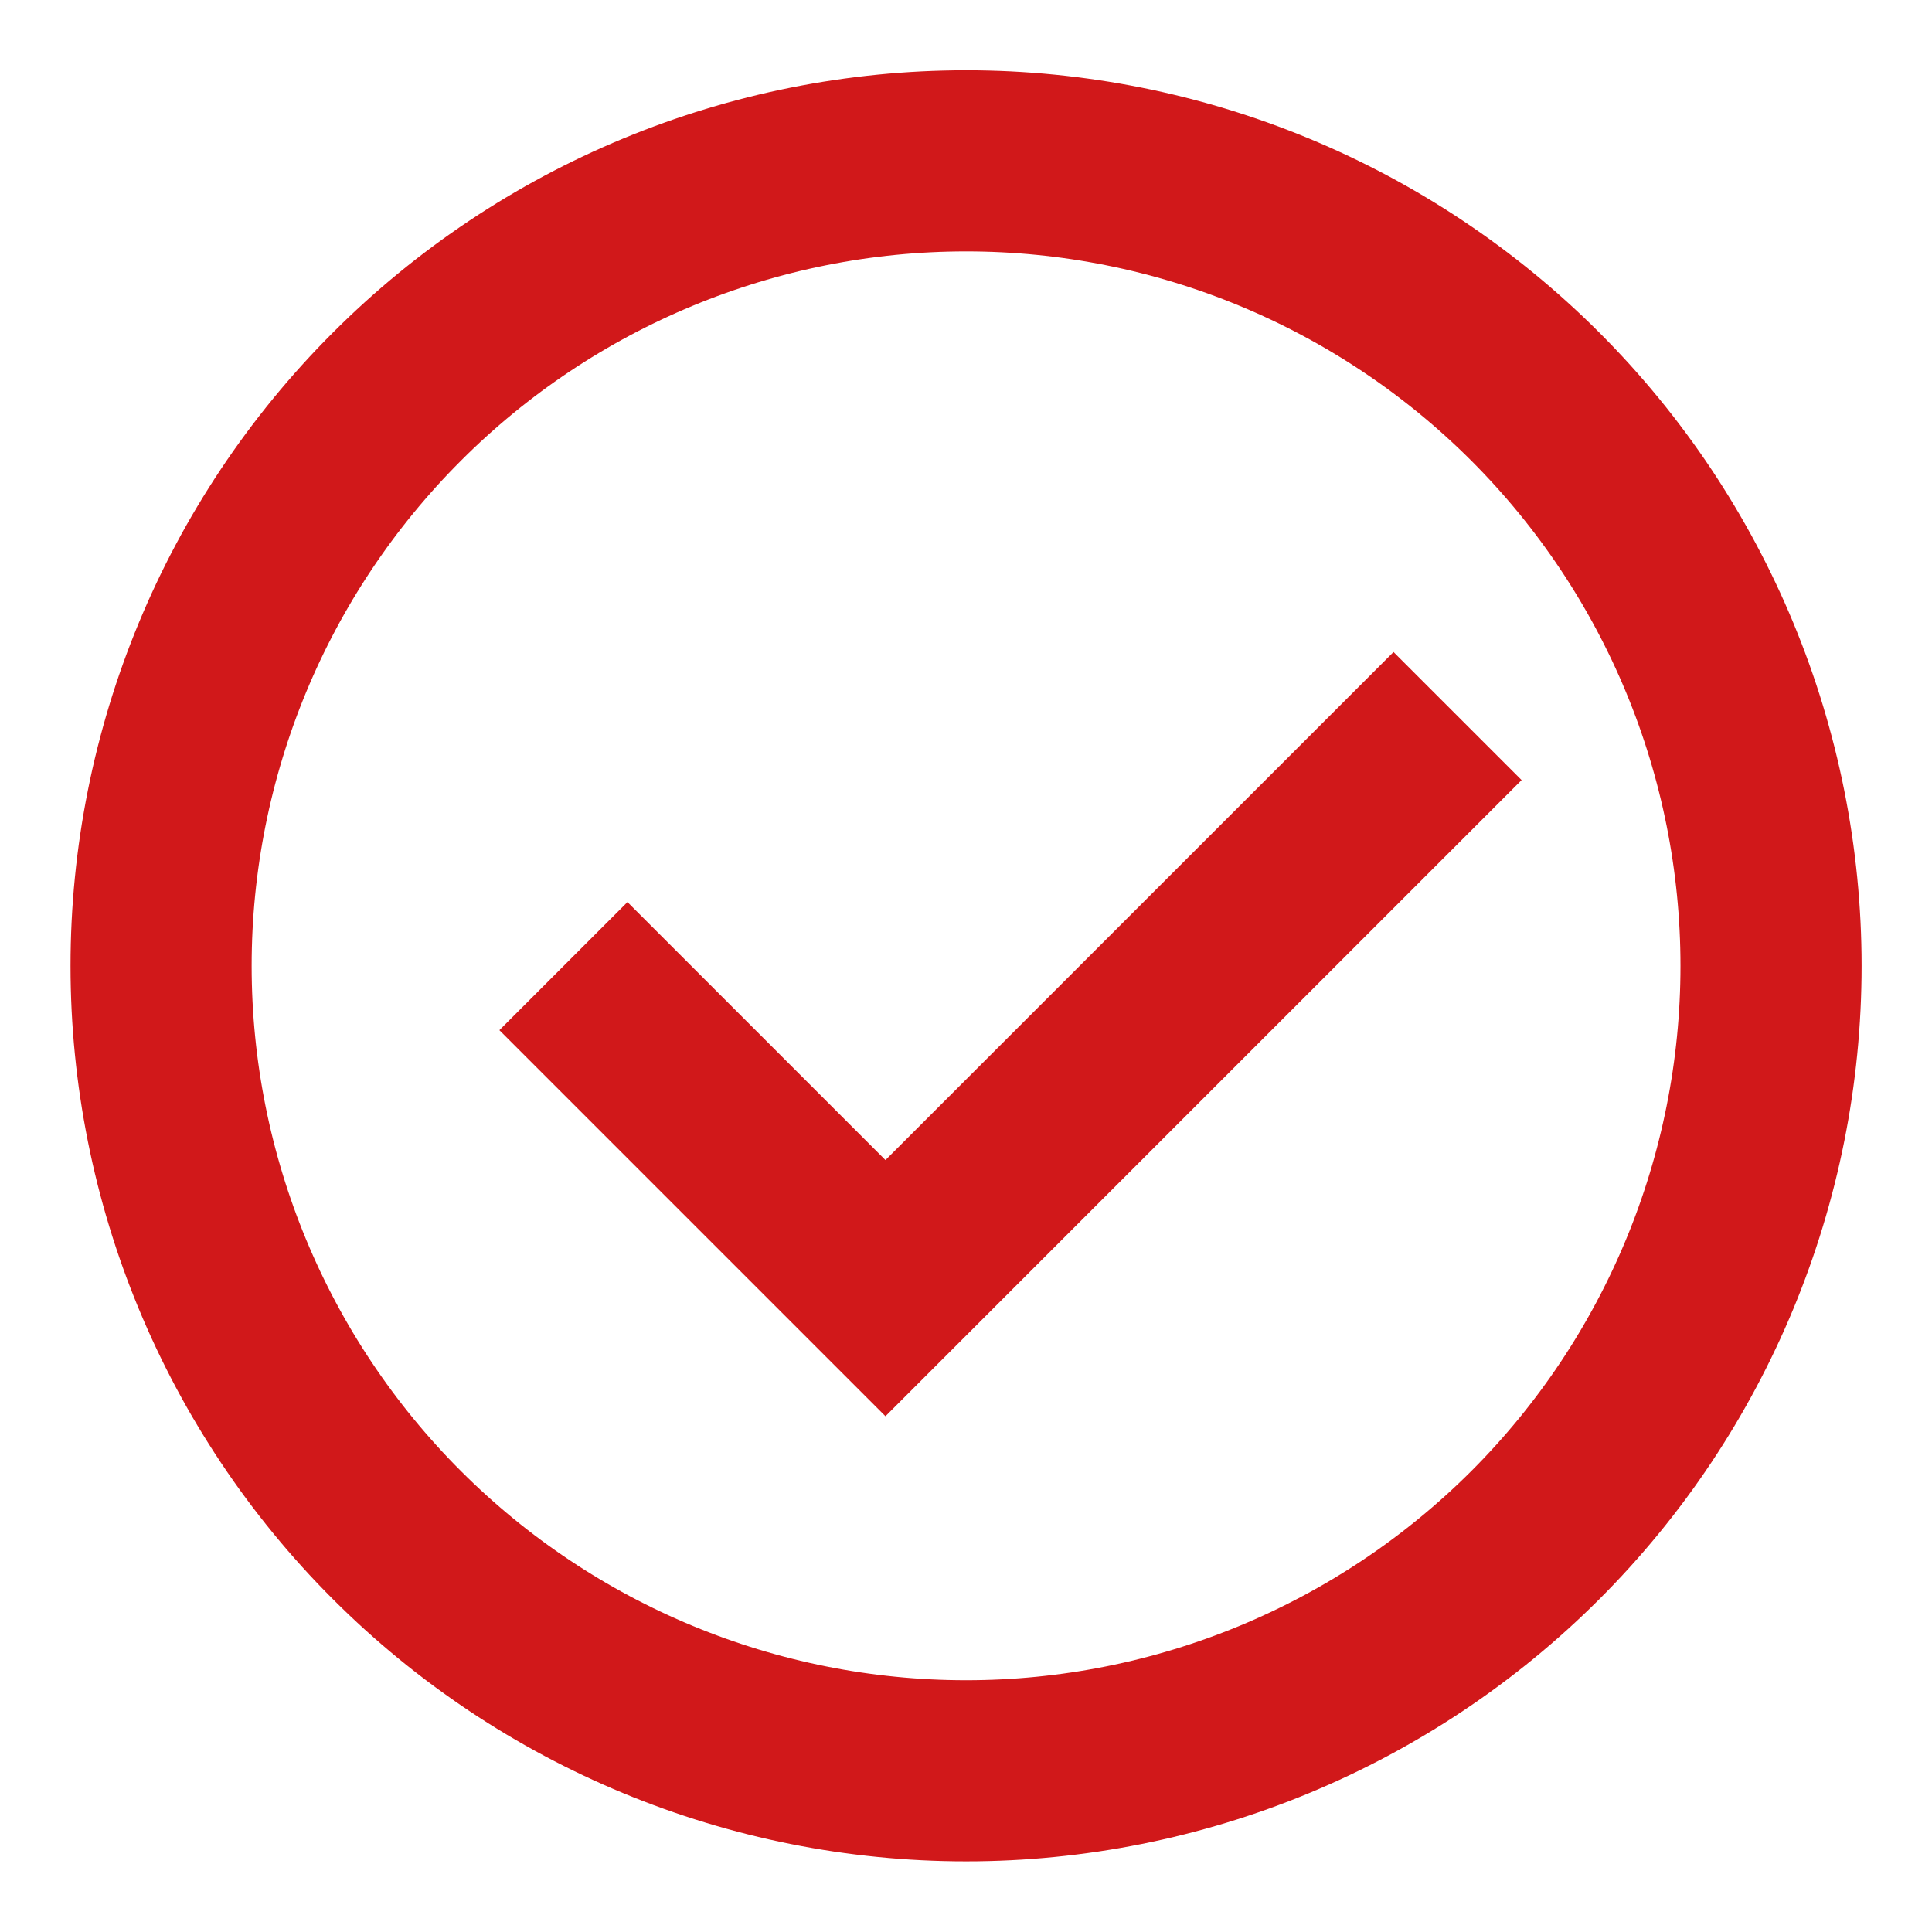 <?xml version="1.0" encoding="UTF-8"?> <svg xmlns="http://www.w3.org/2000/svg" width="16" height="16" viewBox="0 0 16 16" fill="none"><g clip-path="url(#clip0_72_2340)"><path d="M12.071 5.93L7.333 10.668L4.666 8.001" stroke="#D1181A" stroke-width="1.5"></path><path fill-rule="evenodd" clip-rule="evenodd" d="M8.001 1.332C6.233 1.332 4.537 2.034 3.287 3.285C2.036 4.535 1.334 6.231 1.334 7.999C1.334 9.767 2.036 11.463 3.287 12.713C4.537 13.963 6.233 14.665 8.001 14.665C9.769 14.665 11.464 13.963 12.715 12.713C13.965 11.463 14.667 9.767 14.667 7.999C14.667 6.231 13.965 4.535 12.715 3.285C11.464 2.034 9.769 1.332 8.001 1.332Z" stroke="#D1181A" stroke-width="1.5"></path></g><defs><clipPath id="clip0_72_2340"><rect width="16" height="16" fill="white"></rect></clipPath></defs></svg> 